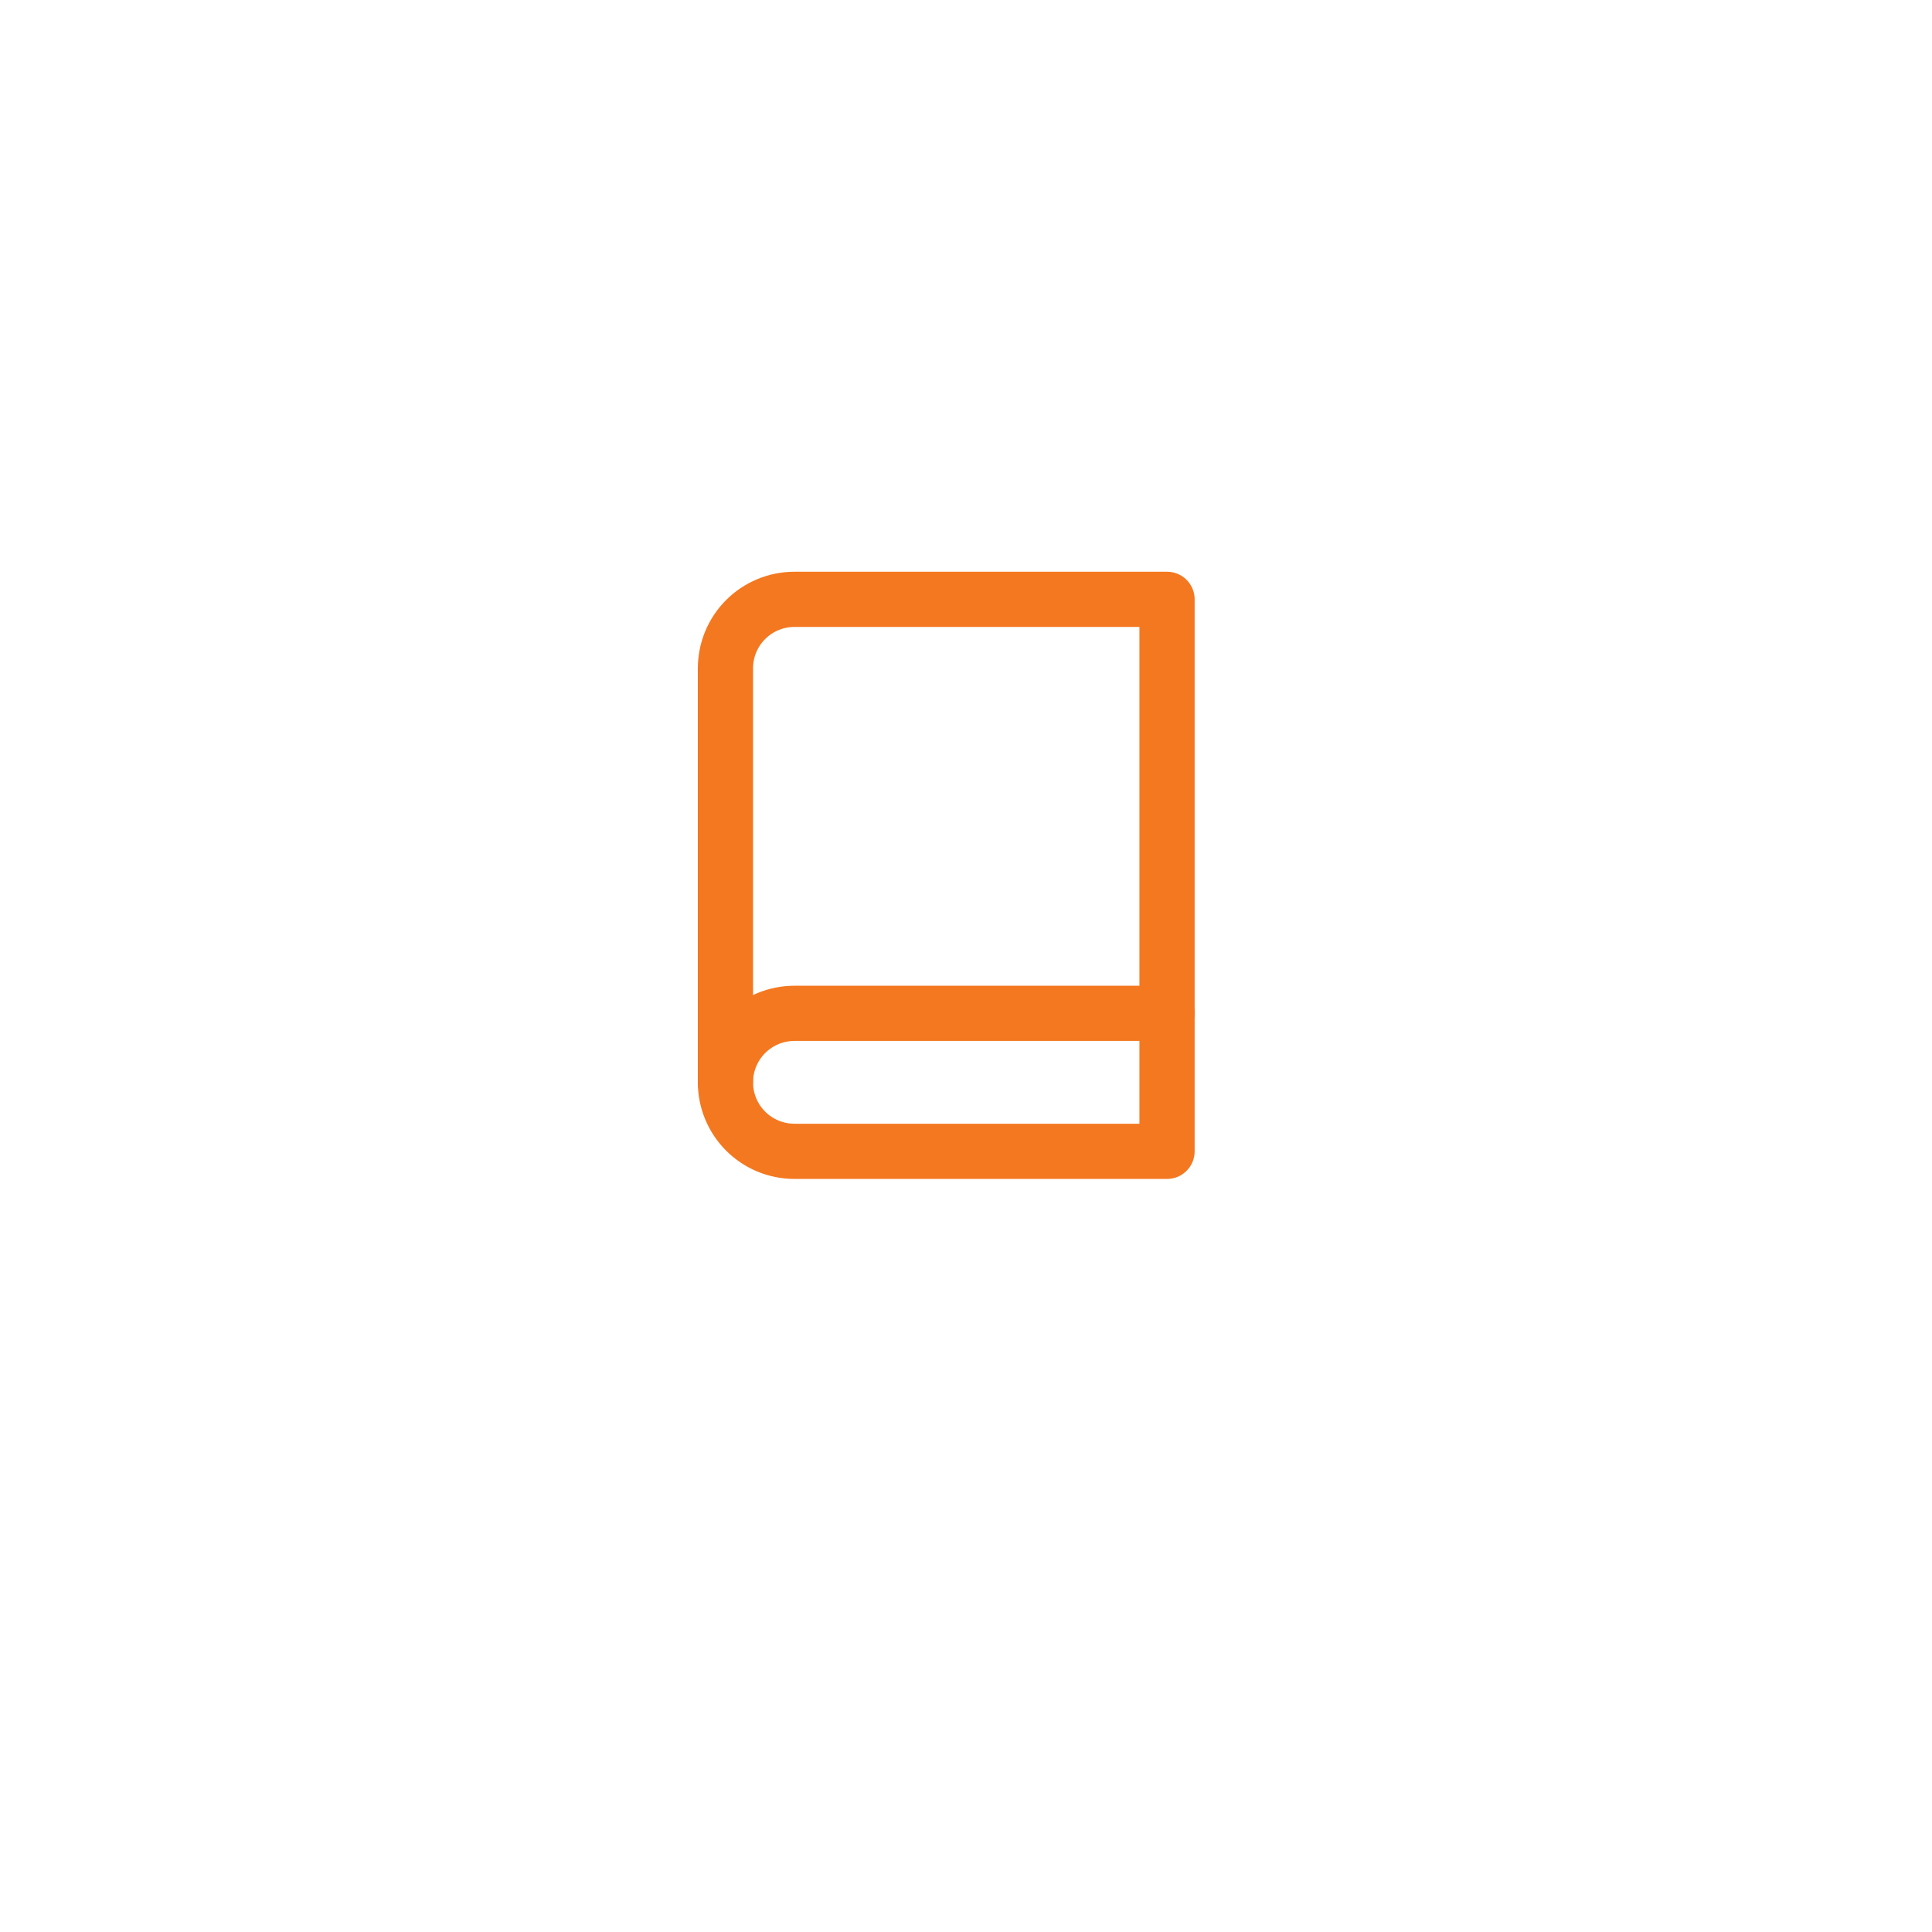 <svg width="70" height="70" viewBox="0 0 70 70" fill="none" xmlns="http://www.w3.org/2000/svg">
<g filter="url(#filter0_d)">
<rect x="10" y="7" width="50" height="50" rx="15" fill="white"/>
</g>
<path d="M26.284 39.215C26.284 38.552 26.547 37.916 27.016 37.447C27.485 36.978 28.121 36.715 28.784 36.715H42.284" stroke="#F47820" stroke-width="2" stroke-linecap="round" stroke-linejoin="round"/>
<path d="M28.784 21.715H42.284V41.715H28.784C28.121 41.715 27.485 41.452 27.016 40.983C26.547 40.514 26.284 39.878 26.284 39.215V24.215C26.284 23.552 26.547 22.916 27.016 22.447C27.485 21.978 28.121 21.715 28.784 21.715V21.715Z" stroke="#F47820" stroke-width="2" stroke-linecap="round" stroke-linejoin="round"/>
<defs>
<filter id="filter0_d" x="0" y="0" width="70" height="70" filterUnits="userSpaceOnUse" color-interpolation-filters="sRGB">
<feFlood flood-opacity="0" result="BackgroundImageFix"/>
<feColorMatrix in="SourceAlpha" type="matrix" values="0 0 0 0 0 0 0 0 0 0 0 0 0 0 0 0 0 0 127 0"/>
<feOffset dy="3"/>
<feGaussianBlur stdDeviation="5"/>
<feColorMatrix type="matrix" values="0 0 0 0 0 0 0 0 0 0 0 0 0 0 0 0 0 0 0.1 0"/>
<feBlend mode="normal" in2="BackgroundImageFix" result="effect1_dropShadow"/>
<feBlend mode="normal" in="SourceGraphic" in2="effect1_dropShadow" result="shape"/>
</filter>
</defs>
</svg>
